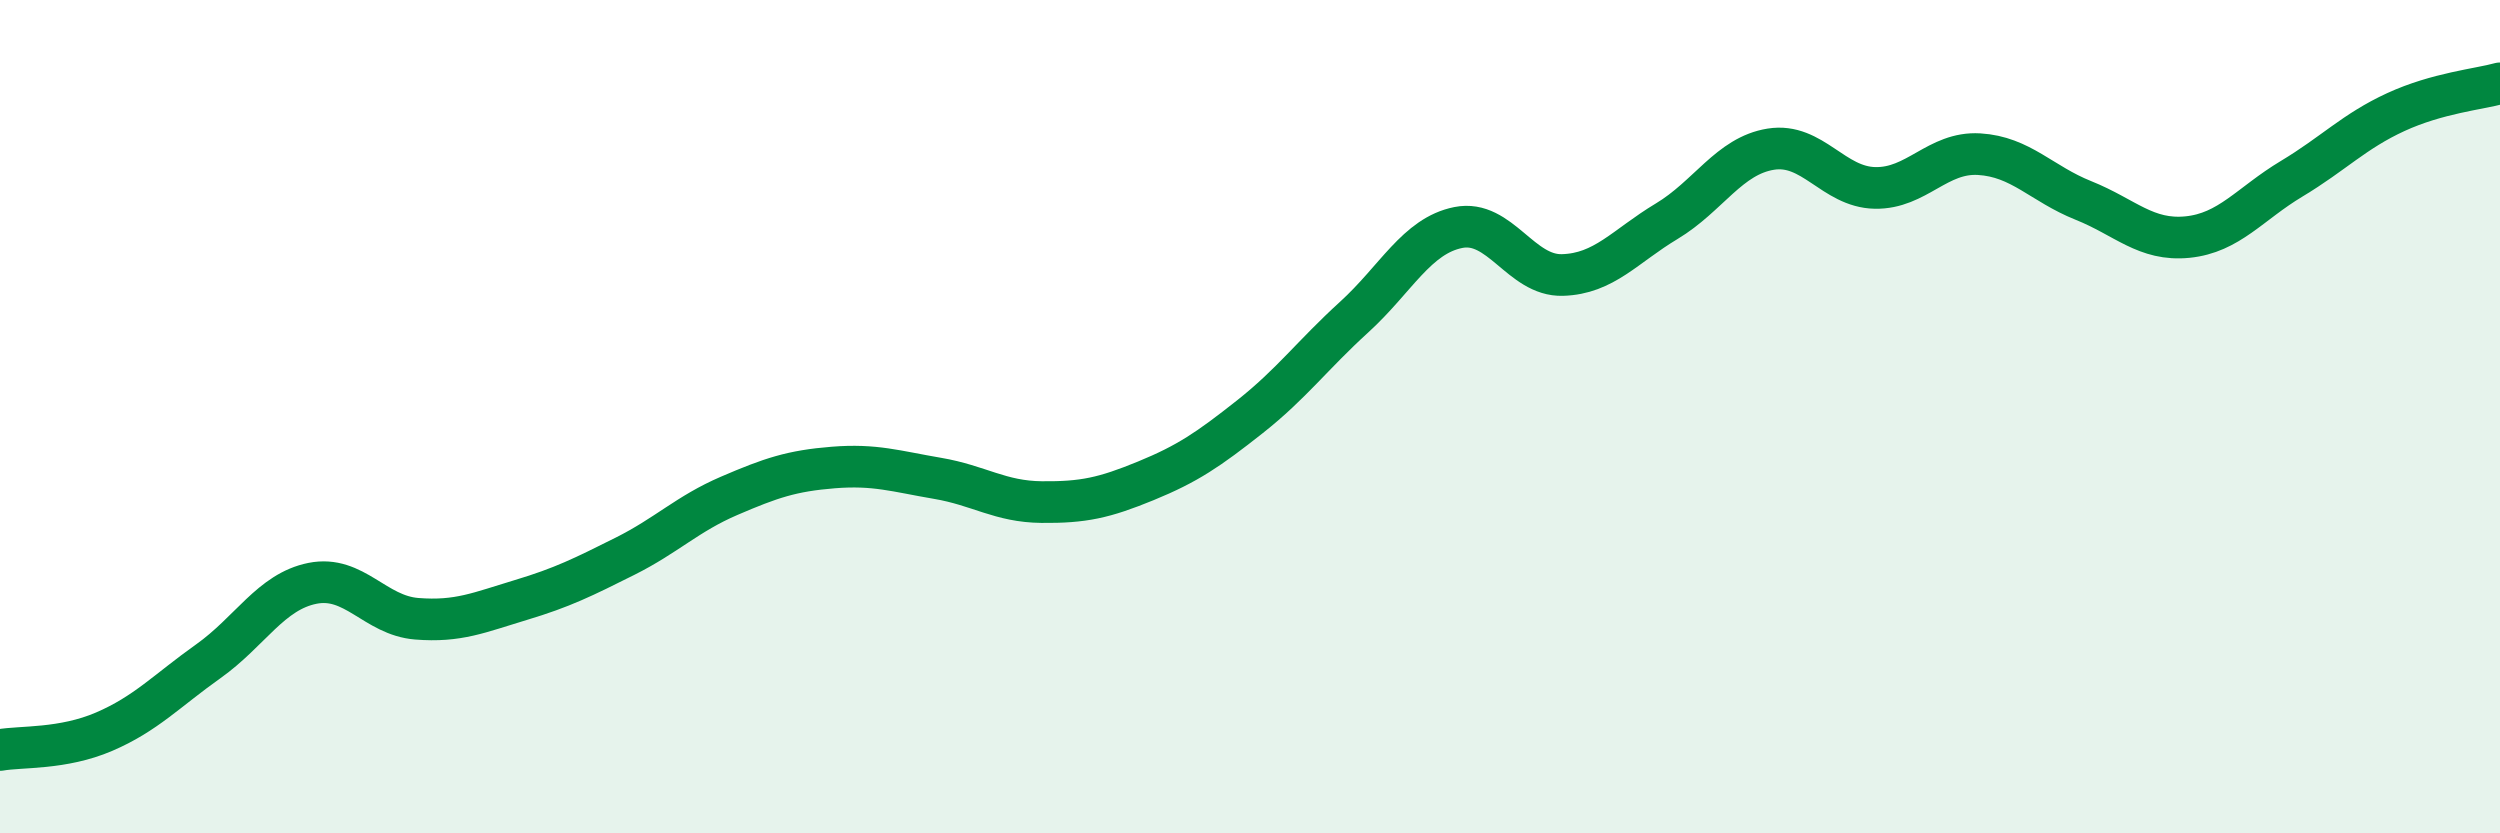 
    <svg width="60" height="20" viewBox="0 0 60 20" xmlns="http://www.w3.org/2000/svg">
      <path
        d="M 0,18 C 0.5,17.91 1.5,17.99 2.5,17.56 C 3.5,17.13 4,16.58 5,15.87 C 6,15.16 6.5,14.2 7.5,14 C 8.5,13.8 9,14.77 10,14.85 C 11,14.93 11.5,14.7 12.5,14.4 C 13.5,14.1 14,13.85 15,13.35 C 16,12.85 16.5,12.33 17.5,11.9 C 18.5,11.47 19,11.3 20,11.22 C 21,11.14 21.5,11.31 22.5,11.48 C 23.5,11.65 24,12.04 25,12.05 C 26,12.06 26.5,11.95 27.5,11.54 C 28.5,11.13 29,10.79 30,10 C 31,9.21 31.5,8.52 32.5,7.61 C 33.5,6.7 34,5.66 35,5.46 C 36,5.26 36.5,6.63 37.5,6.6 C 38.5,6.57 39,5.91 40,5.31 C 41,4.71 41.5,3.74 42.5,3.58 C 43.5,3.42 44,4.49 45,4.51 C 46,4.53 46.5,3.64 47.5,3.7 C 48.5,3.76 49,4.41 50,4.81 C 51,5.21 51.5,5.79 52.5,5.69 C 53.5,5.59 54,4.89 55,4.29 C 56,3.69 56.5,3.15 57.5,2.69 C 58.5,2.23 59.5,2.14 60,2L60 20L0 20Z"
        fill="#008740"
        opacity="0.1"
        stroke-linecap="round"
        stroke-linejoin="round"
      />
      <path
        d="M 0,18 C 0.5,17.91 1.5,17.99 2.5,17.56 C 3.5,17.13 4,16.58 5,15.87 C 6,15.16 6.5,14.2 7.5,14 C 8.5,13.8 9,14.77 10,14.85 C 11,14.93 11.5,14.7 12.5,14.4 C 13.5,14.1 14,13.85 15,13.35 C 16,12.85 16.5,12.33 17.5,11.9 C 18.5,11.47 19,11.3 20,11.22 C 21,11.14 21.5,11.31 22.5,11.48 C 23.5,11.65 24,12.04 25,12.05 C 26,12.06 26.5,11.95 27.5,11.54 C 28.5,11.13 29,10.79 30,10 C 31,9.21 31.5,8.52 32.5,7.61 C 33.5,6.7 34,5.66 35,5.46 C 36,5.26 36.5,6.63 37.5,6.6 C 38.5,6.57 39,5.91 40,5.31 C 41,4.71 41.5,3.74 42.5,3.58 C 43.5,3.42 44,4.49 45,4.51 C 46,4.53 46.5,3.64 47.5,3.7 C 48.5,3.76 49,4.41 50,4.81 C 51,5.21 51.5,5.79 52.5,5.69 C 53.5,5.59 54,4.89 55,4.29 C 56,3.69 56.5,3.15 57.5,2.69 C 58.5,2.23 59.5,2.14 60,2"
        stroke="#008740"
        stroke-width="1"
        fill="none"
        stroke-linecap="round"
        stroke-linejoin="round"
      />
    </svg>
  